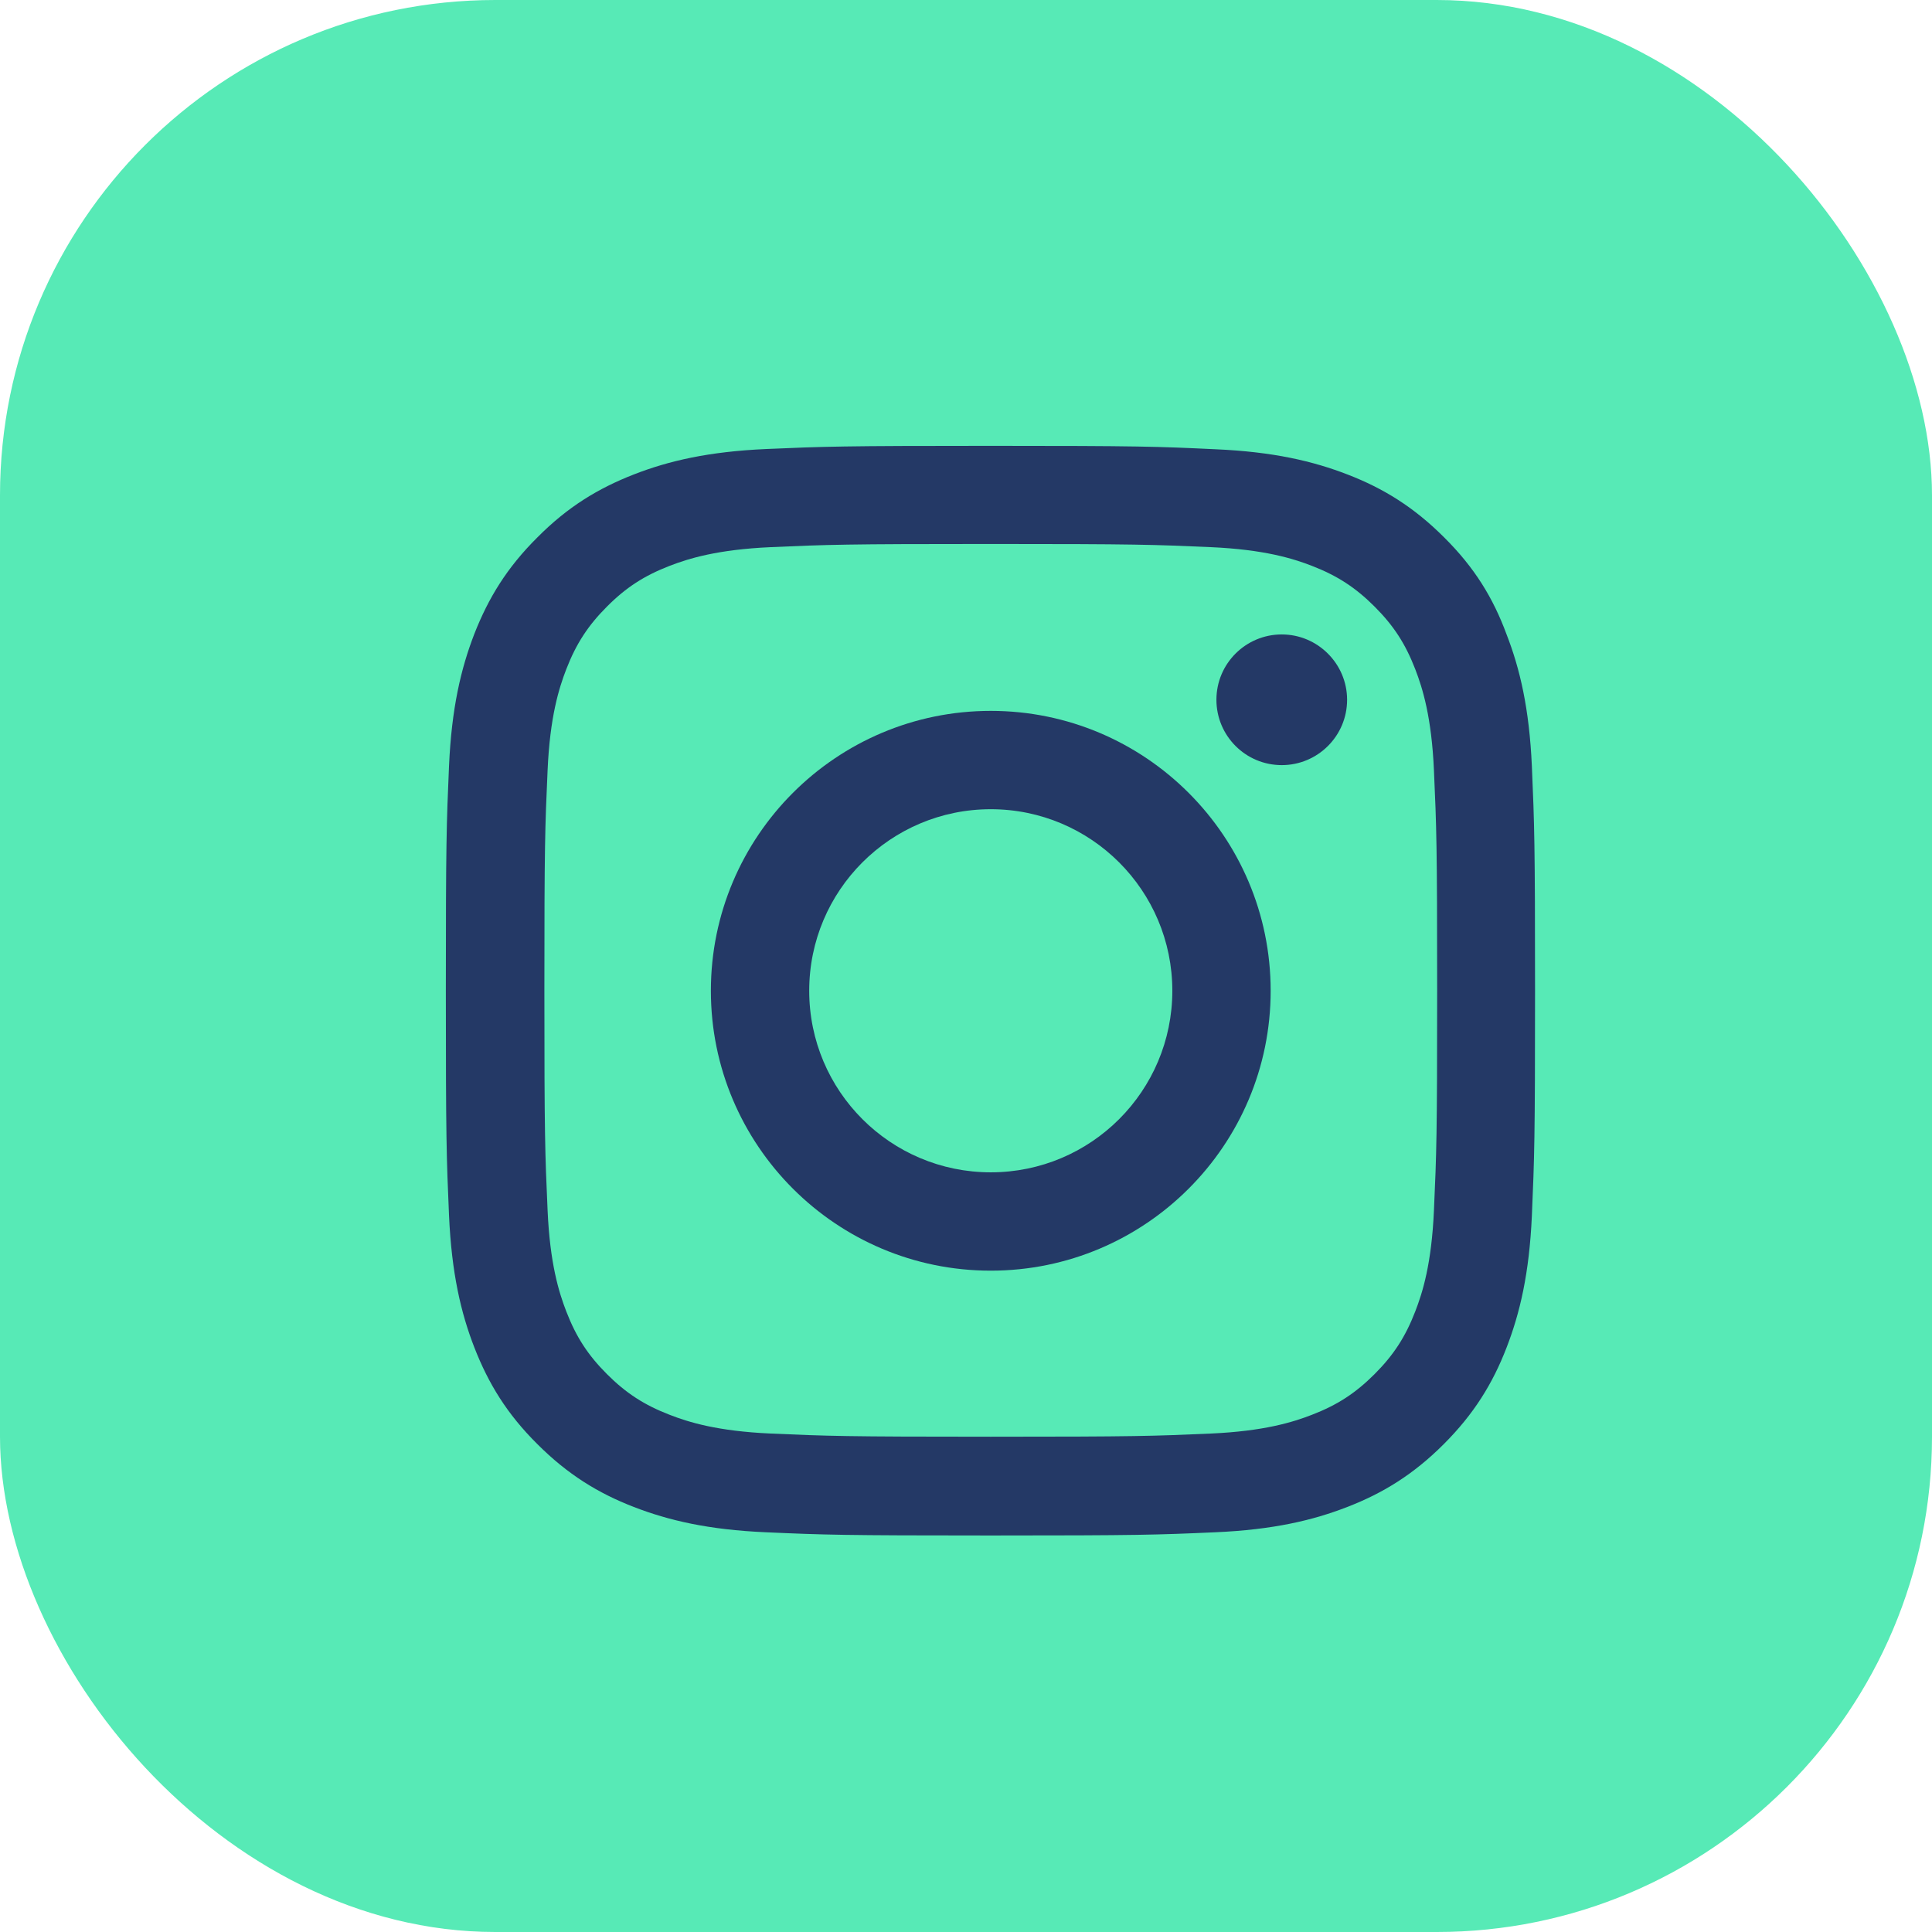 <svg width="39" height="39" viewBox="0 0 39 39" fill="none" xmlns="http://www.w3.org/2000/svg">
<rect width="39" height="39" rx="10" fill="#57EAB6"/>
<g clip-path="url(#clip0_1175_1656)">
<path d="M20 10.981C22.939 10.981 23.287 10.994 24.443 11.045C25.517 11.093 26.097 11.273 26.484 11.423C26.995 11.621 27.365 11.862 27.747 12.244C28.134 12.631 28.37 12.996 28.568 13.507C28.718 13.894 28.899 14.479 28.946 15.548C28.998 16.709 29.011 17.057 29.011 19.991C29.011 22.93 28.998 23.279 28.946 24.434C28.899 25.509 28.718 26.089 28.568 26.475C28.37 26.987 28.13 27.356 27.747 27.739C27.36 28.125 26.995 28.362 26.484 28.559C26.097 28.71 25.513 28.89 24.443 28.938C23.283 28.989 22.935 29.002 20 29.002C17.061 29.002 16.713 28.989 15.557 28.938C14.483 28.89 13.903 28.71 13.516 28.559C13.005 28.362 12.635 28.121 12.253 27.739C11.866 27.352 11.63 26.987 11.432 26.475C11.282 26.089 11.101 25.504 11.054 24.434C11.002 23.274 10.989 22.926 10.989 19.991C10.989 17.052 11.002 16.704 11.054 15.548C11.101 14.474 11.282 13.894 11.432 13.507C11.63 12.996 11.87 12.627 12.253 12.244C12.639 11.857 13.005 11.621 13.516 11.423C13.903 11.273 14.487 11.093 15.557 11.045C16.713 10.994 17.061 10.981 20 10.981ZM20 9C17.014 9 16.64 9.013 15.467 9.064C14.298 9.116 13.495 9.305 12.798 9.576C12.072 9.859 11.458 10.233 10.848 10.848C10.233 11.458 9.859 12.072 9.576 12.794C9.305 13.495 9.116 14.294 9.064 15.463C9.013 16.64 9 17.014 9 20C9 22.986 9.013 23.36 9.064 24.533C9.116 25.702 9.305 26.506 9.576 27.202C9.859 27.928 10.233 28.542 10.848 29.152C11.458 29.762 12.072 30.141 12.794 30.42C13.495 30.691 14.294 30.88 15.463 30.931C16.636 30.983 17.009 30.996 19.996 30.996C22.982 30.996 23.356 30.983 24.529 30.931C25.698 30.88 26.501 30.691 27.197 30.42C27.919 30.141 28.534 29.762 29.144 29.152C29.754 28.542 30.132 27.928 30.411 27.206C30.682 26.506 30.871 25.706 30.923 24.538C30.974 23.364 30.987 22.991 30.987 20.004C30.987 17.018 30.974 16.644 30.923 15.471C30.871 14.302 30.682 13.499 30.411 12.803C30.141 12.072 29.767 11.458 29.152 10.848C28.542 10.238 27.928 9.859 27.206 9.58C26.506 9.309 25.706 9.12 24.538 9.069C23.36 9.013 22.986 9 20 9Z" fill="#243966"/>
<path d="M20 14.35C16.881 14.35 14.35 16.881 14.35 20C14.35 23.119 16.881 25.65 20 25.65C23.119 25.65 25.65 23.119 25.65 20C25.65 16.881 23.119 14.35 20 14.35ZM20 23.665C17.976 23.665 16.335 22.024 16.335 20C16.335 17.976 17.976 16.335 20 16.335C22.024 16.335 23.665 17.976 23.665 20C23.665 22.024 22.024 23.665 20 23.665Z" fill="#243966"/>
<path d="M27.193 14.126C27.193 14.856 26.6 15.445 25.874 15.445C25.143 15.445 24.555 14.852 24.555 14.126C24.555 13.395 25.148 12.807 25.874 12.807C26.6 12.807 27.193 13.4 27.193 14.126Z" fill="#243966"/>
</g>
<defs>
<clipPath id="clip0_1175_1656">
<rect width="22" height="22" fill="white" transform="translate(9 9)"/>
</clipPath>
</defs>
</svg>
